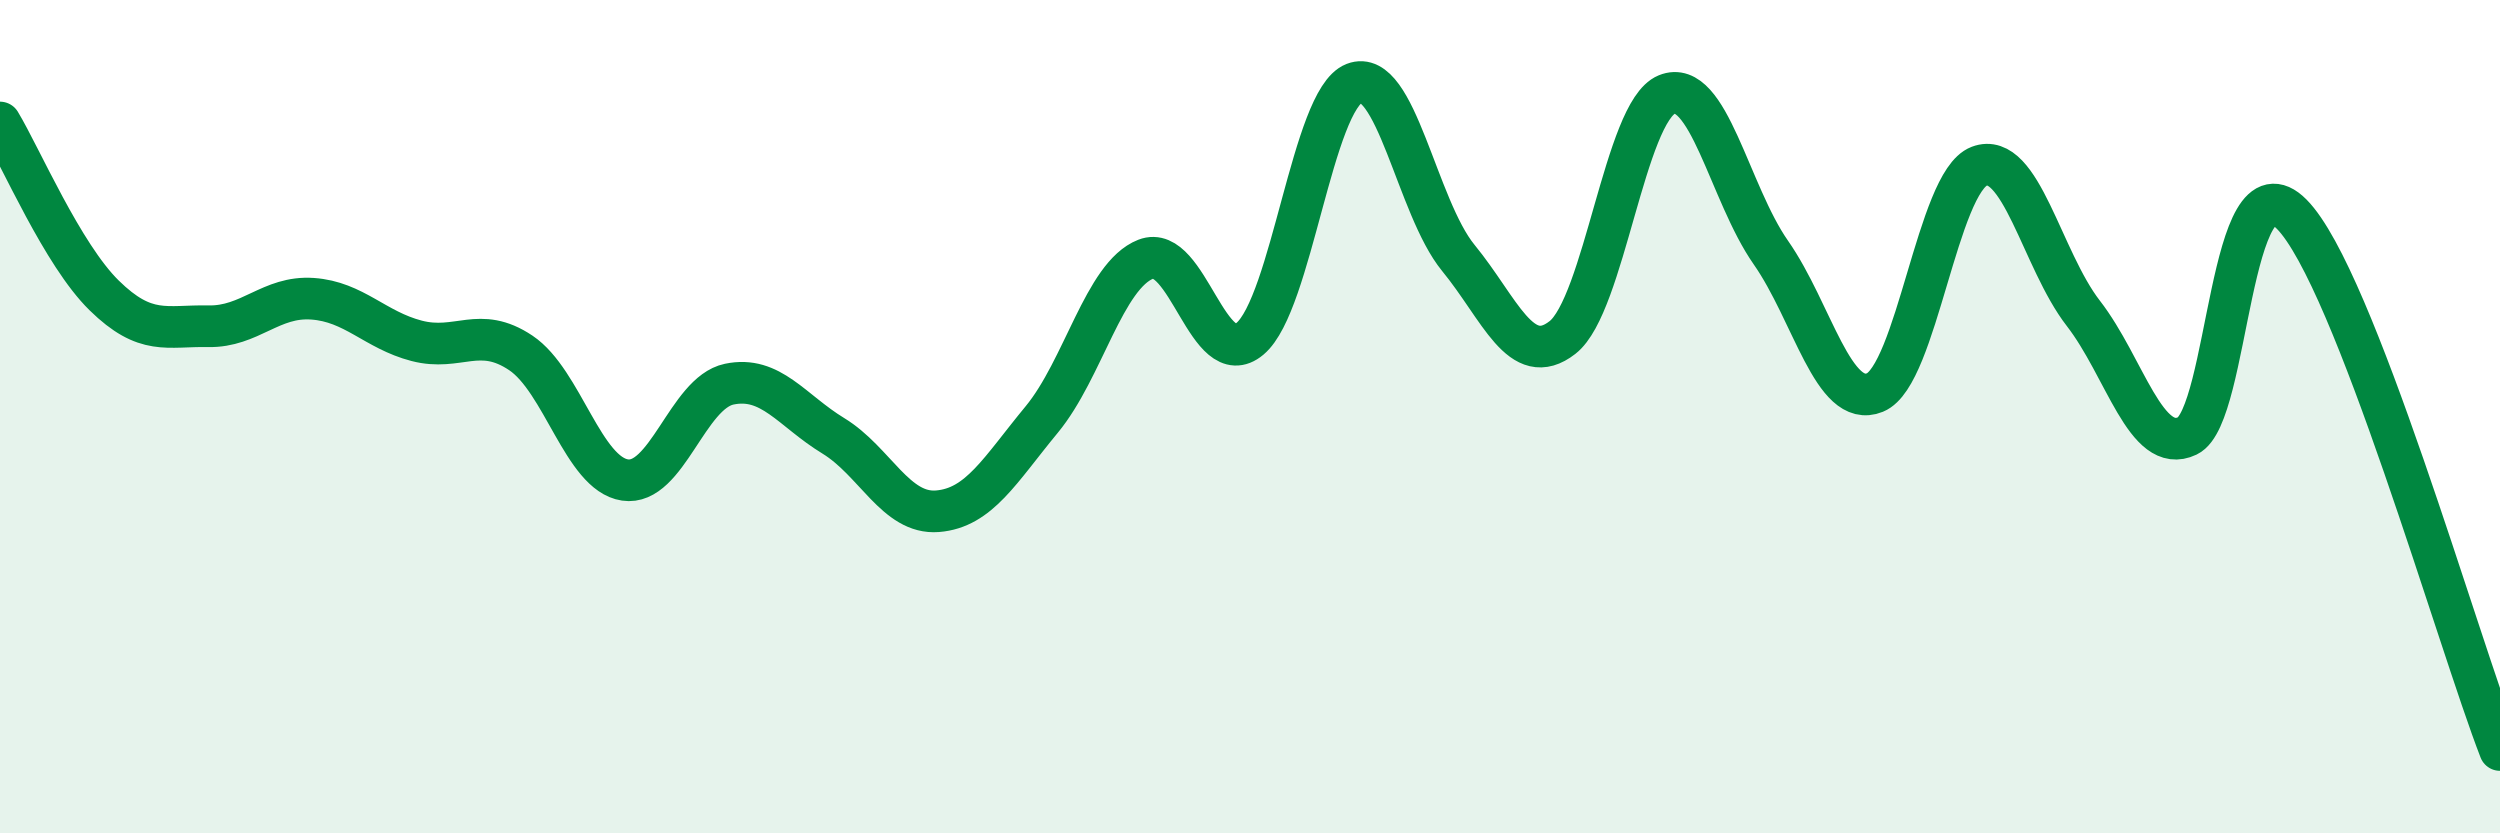 
    <svg width="60" height="20" viewBox="0 0 60 20" xmlns="http://www.w3.org/2000/svg">
      <path
        d="M 0,2.94 C 0.5,3.77 1.5,6.11 2.5,7.09 C 3.5,8.07 4,7.81 5,7.83 C 6,7.85 6.5,7.1 7.5,7.17 C 8.5,7.24 9,7.92 10,8.18 C 11,8.44 11.5,7.8 12.5,8.47 C 13.5,9.14 14,11.37 15,11.52 C 16,11.67 16.5,9.43 17.5,9.22 C 18.5,9.01 19,9.85 20,10.46 C 21,11.07 21.5,12.35 22.5,12.27 C 23.5,12.19 24,11.28 25,10.07 C 26,8.86 26.5,6.61 27.5,6.22 C 28.5,5.83 29,8.97 30,8.13 C 31,7.29 31.5,2.39 32.5,2 C 33.5,1.61 34,4.97 35,6.19 C 36,7.41 36.5,8.88 37.5,8.1 C 38.5,7.32 39,2.68 40,2.27 C 41,1.86 41.5,4.63 42.5,6.06 C 43.5,7.49 44,9.83 45,9.42 C 46,9.01 46.5,4.37 47.5,3.99 C 48.5,3.61 49,6.23 50,7.52 C 51,8.81 51.5,10.94 52.5,10.46 C 53.5,9.98 53.5,3.63 55,5.14 C 56.5,6.65 59,15.43 60,18L60 20L0 20Z"
        fill="#008740"
        opacity="0.1"
        stroke-linecap="round"
        stroke-linejoin="round"
      />
      <path
        d="M 0,2.94 C 0.5,3.77 1.5,6.11 2.5,7.09 C 3.5,8.07 4,7.81 5,7.83 C 6,7.85 6.5,7.1 7.5,7.17 C 8.5,7.24 9,7.92 10,8.18 C 11,8.44 11.5,7.8 12.5,8.47 C 13.5,9.14 14,11.37 15,11.52 C 16,11.67 16.5,9.43 17.5,9.22 C 18.5,9.01 19,9.85 20,10.46 C 21,11.07 21.5,12.35 22.5,12.27 C 23.5,12.19 24,11.28 25,10.07 C 26,8.86 26.5,6.61 27.5,6.22 C 28.5,5.83 29,8.97 30,8.13 C 31,7.29 31.5,2.39 32.5,2 C 33.5,1.61 34,4.97 35,6.19 C 36,7.41 36.5,8.88 37.5,8.1 C 38.5,7.32 39,2.68 40,2.27 C 41,1.86 41.5,4.63 42.5,6.06 C 43.5,7.49 44,9.83 45,9.42 C 46,9.01 46.5,4.37 47.5,3.99 C 48.5,3.61 49,6.23 50,7.52 C 51,8.81 51.5,10.94 52.5,10.46 C 53.5,9.98 53.5,3.63 55,5.14 C 56.5,6.65 59,15.43 60,18"
        stroke="#008740"
        stroke-width="1"
        fill="none"
        stroke-linecap="round"
        stroke-linejoin="round"
      />
    </svg>
  